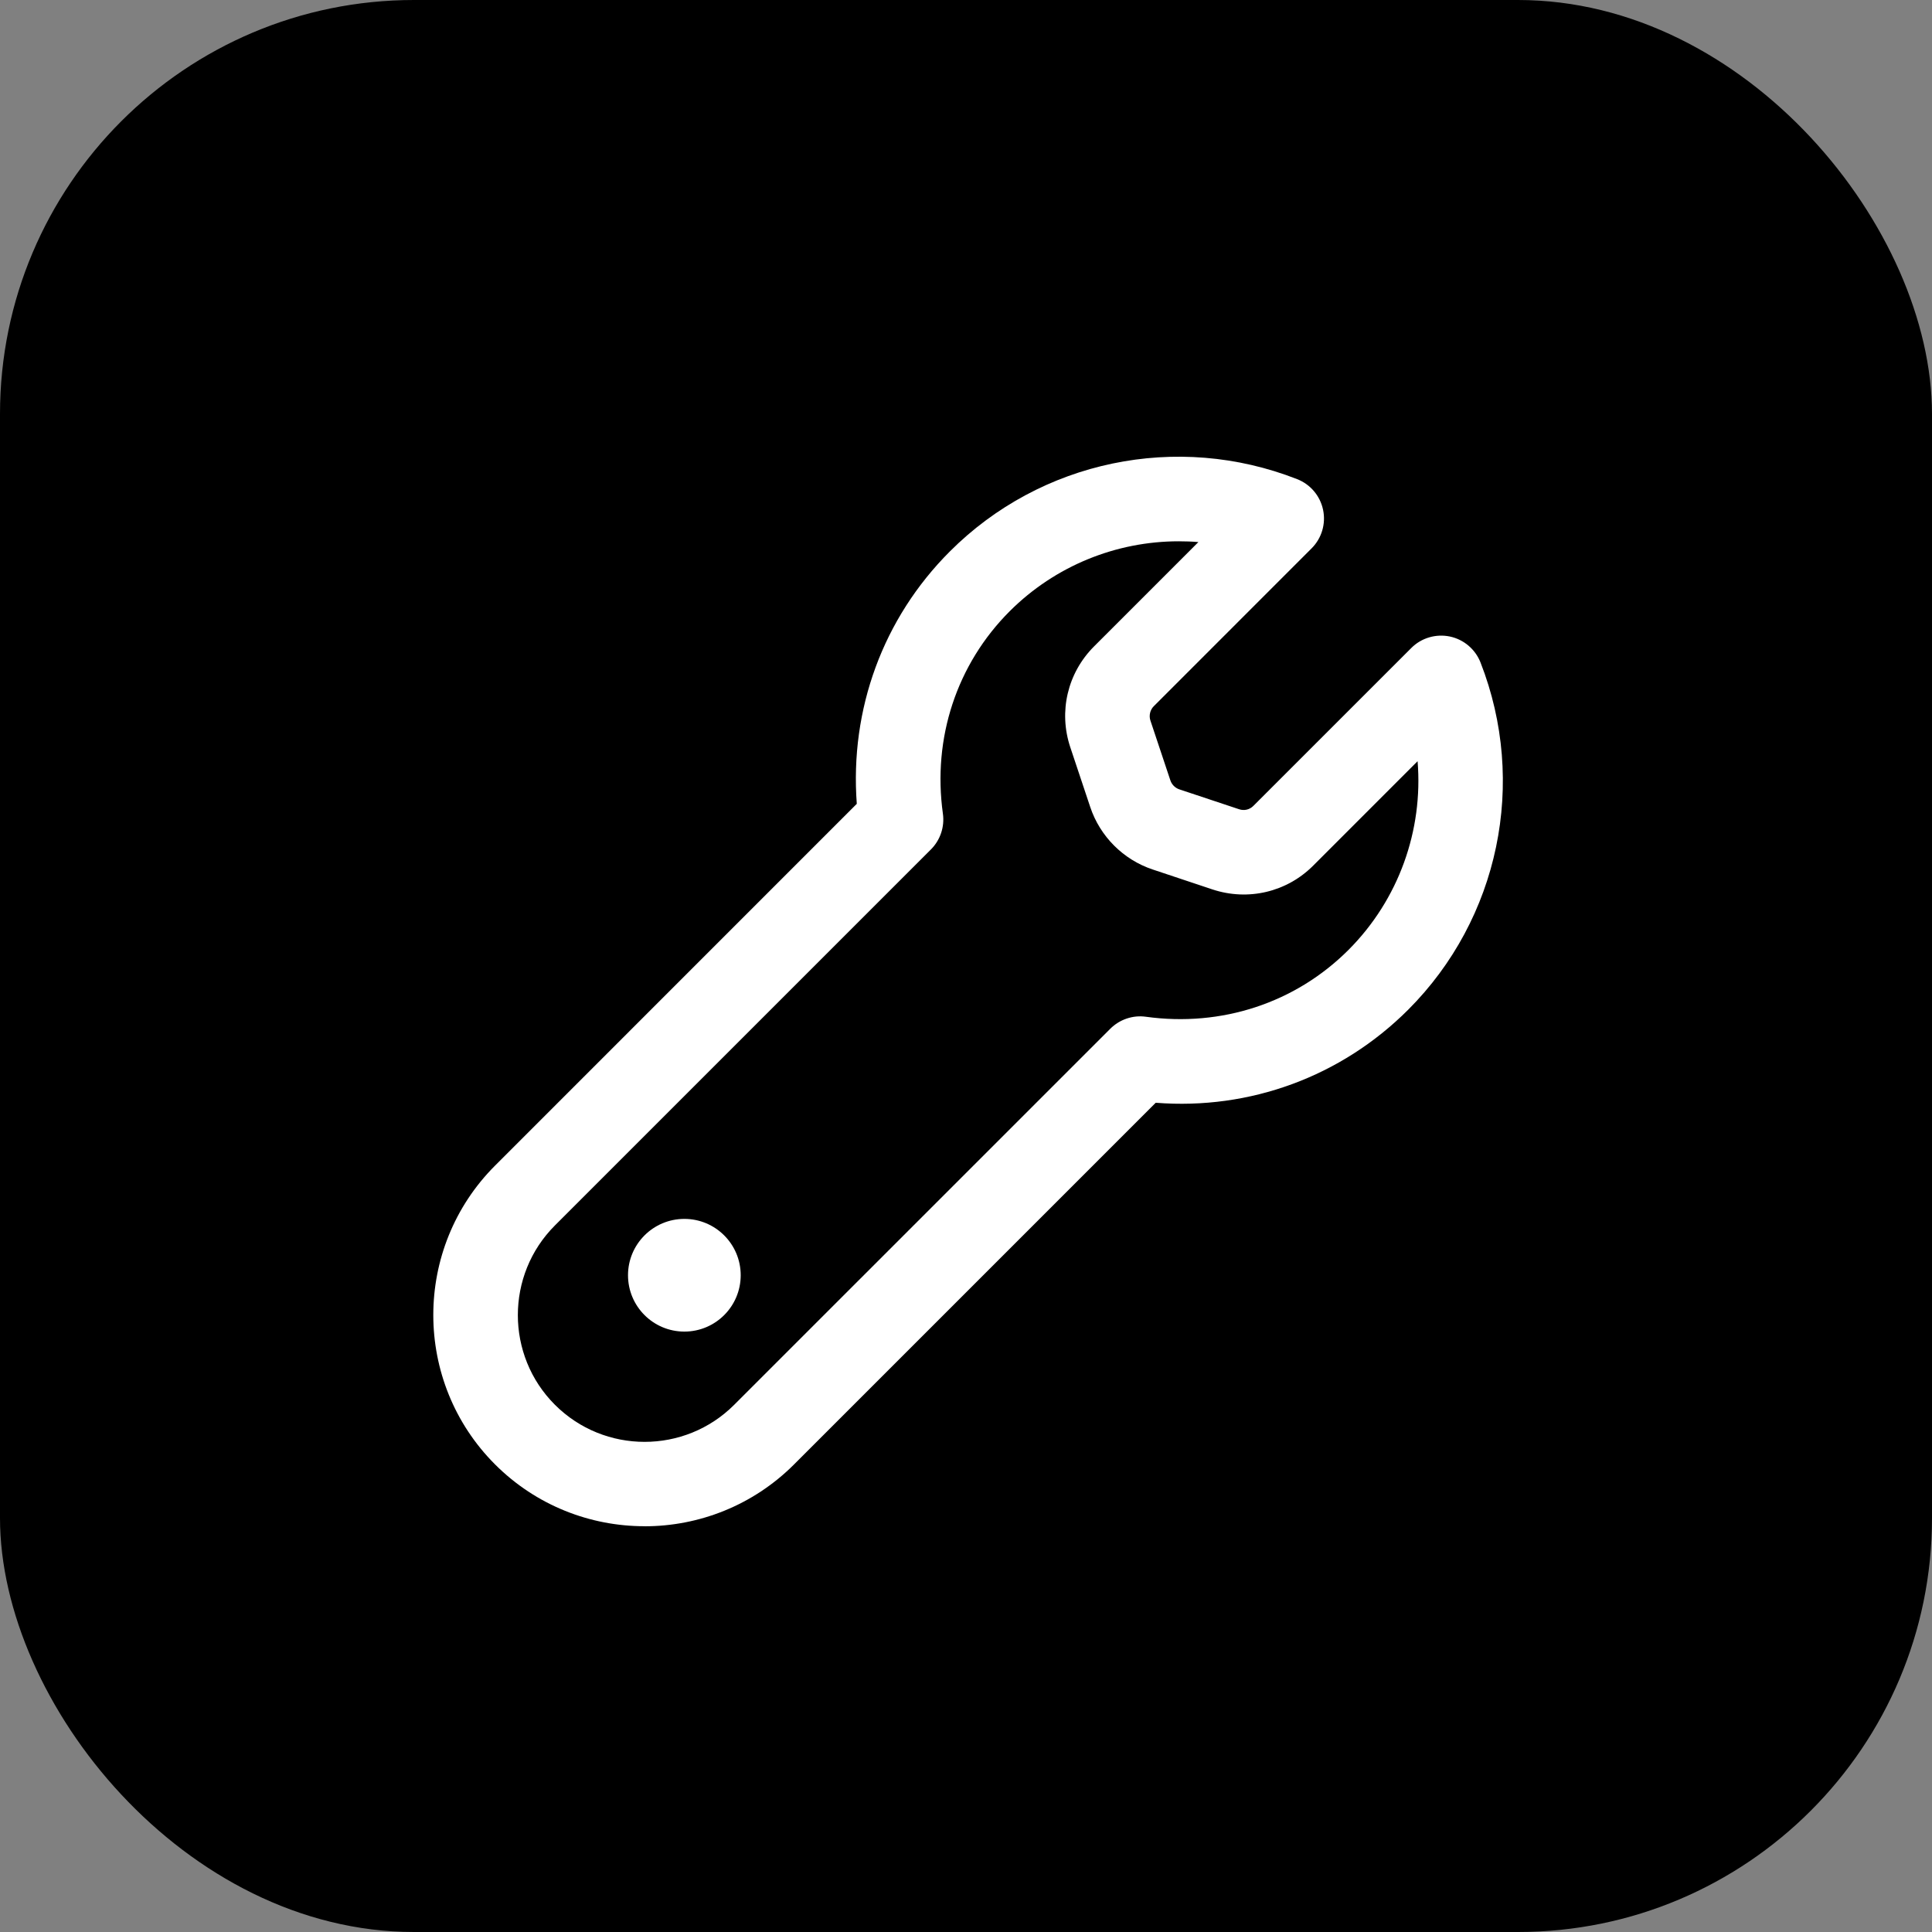 <svg width="70" height="70" viewBox="0 0 70 70" fill="none" xmlns="http://www.w3.org/2000/svg">
<rect x="0" y="0" width="70" height="70" fill="#808080" stroke="none"/>
<g id="Frame 19">
<rect width="70" height="70" rx="15" fill="#D0364E" style="fill:#D0364E;fill:color(display-p3 0.816 0.212 0.306);fill-opacity:1;"/>
<g id="wrench (2) 1">
<path id="Vector" d="M23.352 55.298C21.392 55.298 19.432 54.553 17.938 53.06C14.953 50.075 14.953 45.216 17.938 42.231L31.043 29.124C30.788 25.698 31.992 22.401 34.416 19.979C37.709 16.684 42.648 15.655 46.997 17.36C47.478 17.548 47.832 17.966 47.938 18.473C48.044 18.979 47.887 19.504 47.521 19.869L41.805 25.586C41.67 25.72 41.621 25.927 41.682 26.108L42.405 28.275C42.456 28.426 42.576 28.548 42.727 28.599L44.894 29.32C45.08 29.383 45.278 29.336 45.414 29.197L51.133 23.479C51.498 23.111 52.027 22.958 52.53 23.062C53.036 23.168 53.454 23.524 53.642 24.003C55.343 28.354 54.314 33.291 51.021 36.584C48.597 39.006 45.288 40.224 41.874 39.955L28.767 53.062C27.274 54.553 25.314 55.3 23.354 55.3L23.352 55.298ZM42.709 19.612C40.451 19.612 38.238 20.494 36.584 22.145C34.665 24.065 33.781 26.739 34.163 29.481C34.23 29.957 34.069 30.437 33.73 30.776L20.106 44.4C18.315 46.19 18.315 49.108 20.106 50.898C21.898 52.689 24.812 52.689 26.602 50.898L40.227 37.274C40.565 36.935 41.049 36.772 41.519 36.839C44.261 37.217 46.935 36.339 48.857 34.418C50.682 32.591 51.566 30.081 51.362 27.58L47.583 31.36C46.623 32.323 45.222 32.654 43.928 32.225L41.76 31.502C40.698 31.147 39.855 30.302 39.502 29.242L38.779 27.076C38.348 25.784 38.677 24.383 39.641 23.419L43.42 19.64C43.183 19.62 42.946 19.612 42.709 19.612Z" fill="white" style="fill:white;fill-opacity:1;"/>
<path id="Vector_2" d="M24.796 48.246C25.923 48.246 26.837 47.332 26.837 46.204C26.837 45.077 25.923 44.163 24.796 44.163C23.668 44.163 22.754 45.077 22.754 46.204C22.754 47.332 23.668 48.246 24.796 48.246Z" fill="white" style="fill:white;fill-opacity:1;"/>
</g>
</g>
</svg>
